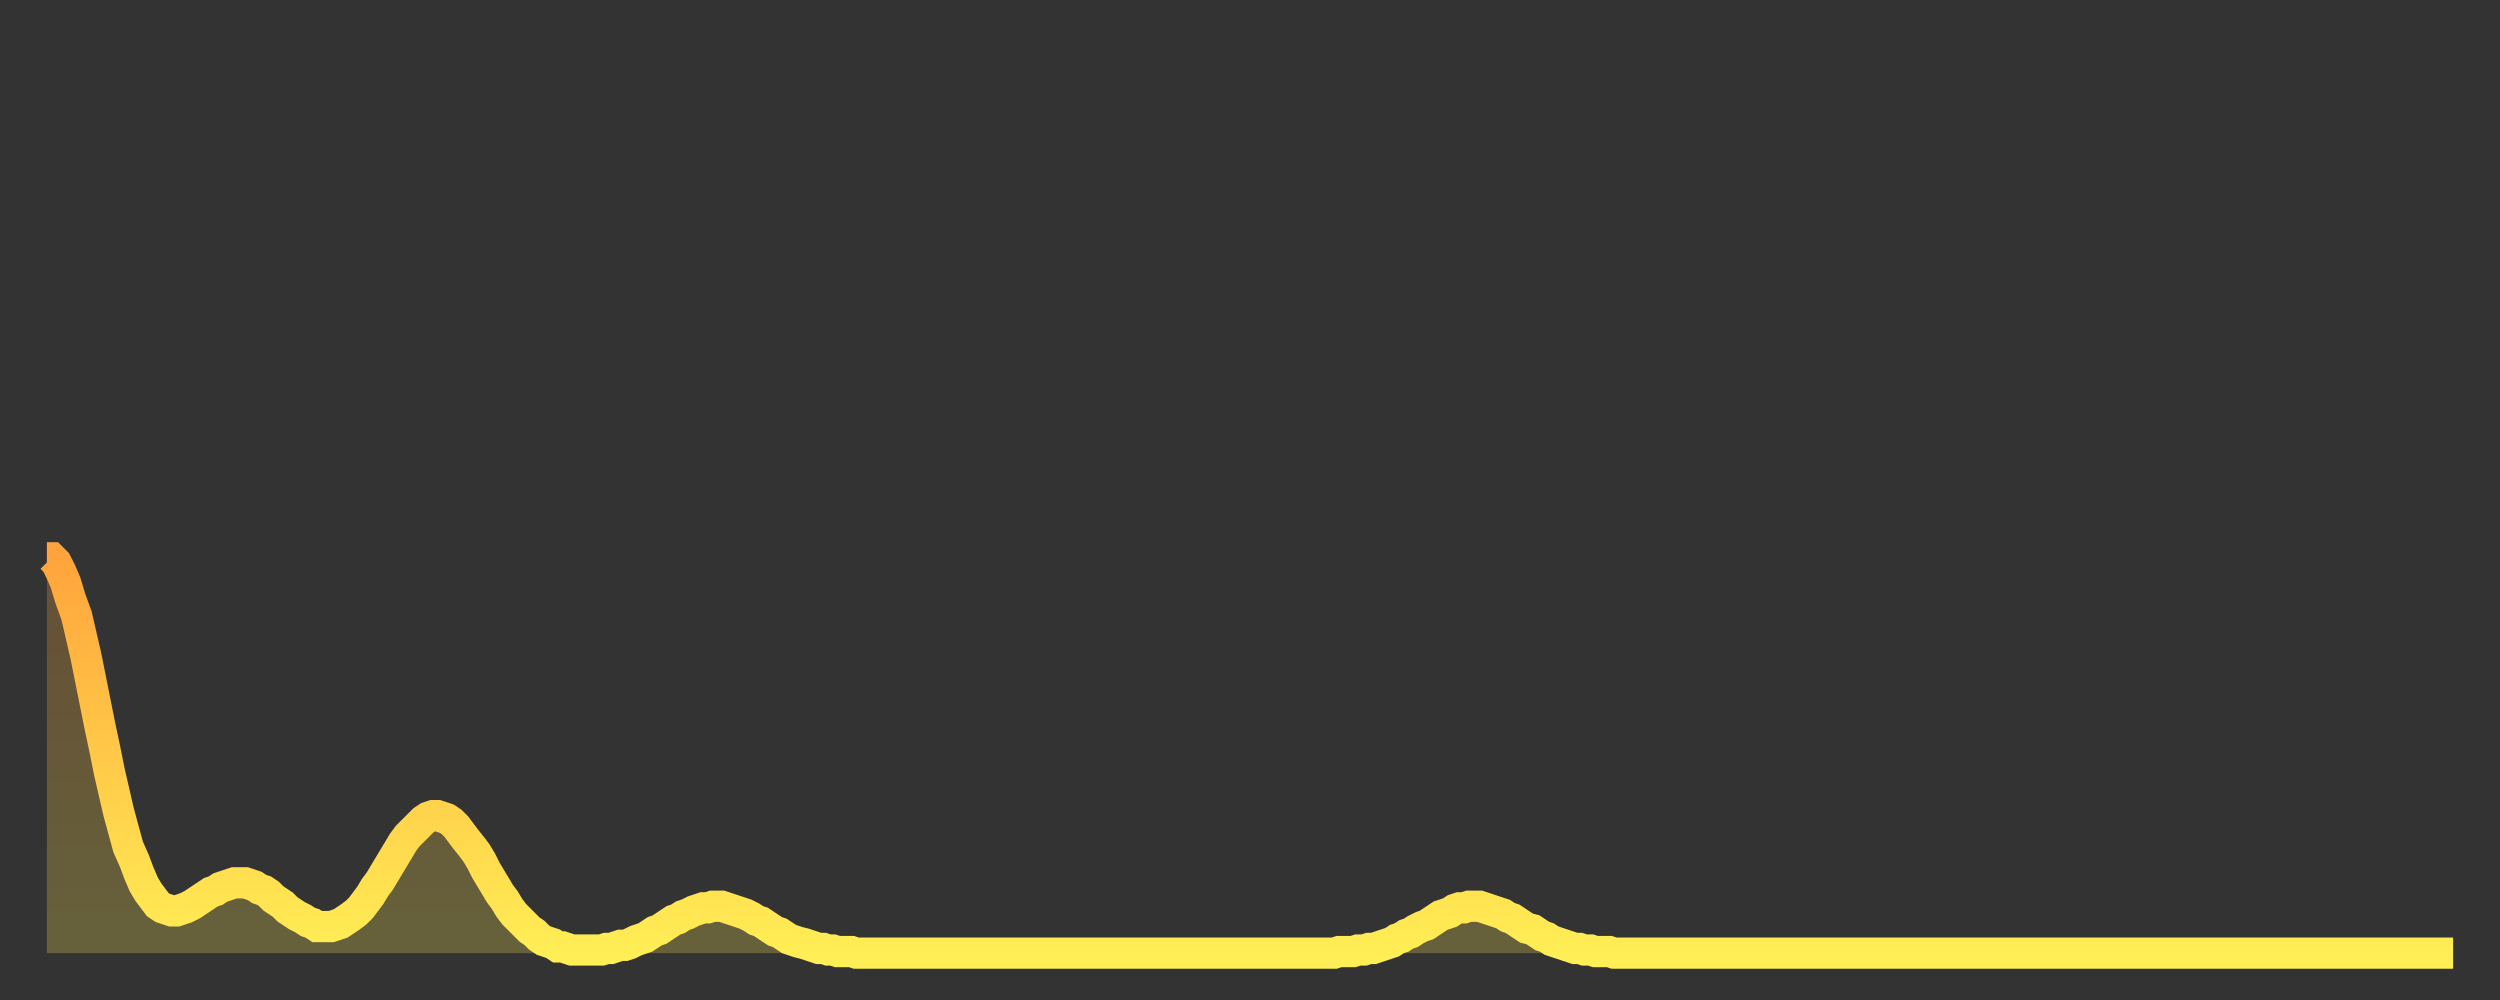 <?xml version="1.0" encoding="utf-8" ?>
<svg baseProfile="full" height="64" version="1.1" width="160" xmlns="http://www.w3.org/2000/svg" xmlns:ev="http://www.w3.org/2001/xml-events" xmlns:xlink="http://www.w3.org/1999/xlink"><rect width="100%" height="100%" fill="#333333" stroke="none"/><defs><linearGradient id="id917920" x1="0" x2="0" y1="0" y2="1"><stop offset="0%" stop-color="#ffa43c" /><stop offset="50%" stop-color="#ffc948" /><stop offset="100%" stop-color="#ffee55" /></linearGradient></defs><g transform="translate(3,3)"><g><path d="M 0.0 32.7 0.3 32.7 0.6 33.0 0.9 33.6 1.2 34.3 1.5 35.3 1.9 36.4 2.2 37.7 2.5 39.0 2.8 40.5 3.1 42.0 3.4 43.5 3.7 44.9 4.0 46.4 4.3 47.7 4.6 49.0 4.9 50.1 5.2 51.2 5.6 52.1 5.9 52.9 6.2 53.6 6.5 54.1 6.8 54.5 7.1 54.9 7.4 55.1 7.7 55.2 8.0 55.3 8.3 55.3 8.6 55.2 8.9 55.1 9.3 54.9 9.6 54.7 9.9 54.5 10.2 54.3 10.5 54.1 10.8 54.0 11.1 53.8 11.4 53.7 11.7 53.6 12.0 53.5 12.3 53.5 12.7 53.5 13.0 53.6 13.3 53.7 13.6 53.9 13.9 54.0 14.2 54.2 14.5 54.5 14.8 54.7 15.1 54.9 15.4 55.2 15.7 55.4 16.0 55.6 16.4 55.8 16.7 56.0 17.0 56.1 17.3 56.3 17.6 56.3 17.9 56.3 18.2 56.3 18.5 56.2 18.8 56.1 19.1 55.9 19.4 55.7 19.8 55.4 20.1 55.1 20.4 54.7 20.7 54.3 21.0 53.8 21.3 53.4 21.6 52.9 21.9 52.4 22.2 51.9 22.5 51.4 22.8 50.9 23.1 50.5 23.5 50.1 23.8 49.8 24.1 49.5 24.4 49.3 24.7 49.2 25.0 49.2 25.3 49.3 25.6 49.4 25.9 49.6 26.2 49.9 26.5 50.3 26.8 50.7 27.2 51.2 27.5 51.6 27.8 52.1 28.1 52.7 28.4 53.2 28.7 53.7 29.0 54.2 29.3 54.6 29.6 55.1 29.9 55.5 30.2 55.8 30.6 56.2 30.9 56.5 31.2 56.7 31.5 57.0 31.8 57.2 32.1 57.3 32.4 57.4 32.7 57.6 33.0 57.6 33.3 57.7 33.6 57.8 33.9 57.8 34.3 57.8 34.6 57.8 34.9 57.8 35.2 57.8 35.5 57.8 35.8 57.7 36.1 57.7 36.4 57.6 36.7 57.5 37.0 57.5 37.3 57.4 37.7 57.2 38.0 57.1 38.3 57.0 38.6 56.8 38.9 56.6 39.2 56.5 39.5 56.3 39.8 56.1 40.1 55.9 40.4 55.8 40.7 55.6 41.0 55.5 41.4 55.3 41.7 55.2 42.0 55.1 42.3 55.1 42.6 55.0 42.9 55.0 43.2 55.0 43.5 55.1 43.8 55.2 44.1 55.3 44.4 55.4 44.7 55.5 45.1 55.7 45.4 55.9 45.7 56.0 46.0 56.2 46.3 56.4 46.6 56.6 46.9 56.7 47.2 56.9 47.5 57.1 47.8 57.2 48.1 57.3 48.5 57.4 48.8 57.5 49.1 57.6 49.4 57.7 49.7 57.7 50.0 57.8 50.3 57.8 50.6 57.9 50.9 57.9 51.2 57.9 51.5 57.9 51.8 58.0 52.2 58.0 52.5 58.0 52.8 58.0 53.1 58.0 53.4 58.0 53.7 58.0 54.0 58.0 54.3 58.0 54.6 58.0 54.9 58.0 55.2 58.0 55.6 58.0 55.9 58.0 56.2 58.0 56.5 58.0 56.8 58.0 57.1 58.0 57.4 58.0 57.7 58.0 58.0 58.0 58.3 58.0 58.6 58.0 58.9 58.0 59.3 58.0 59.6 58.0 59.9 58.0 60.2 58.0 60.5 58.0 60.8 58.0 61.1 58.0 61.4 58.0 61.7 58.0 62.0 58.0 62.3 58.0 62.6 58.0 63.0 58.0 63.3 58.0 63.6 58.0 63.9 58.0 64.2 58.0 64.5 58.0 64.8 58.0 65.1 58.0 65.4 58.0 65.7 58.0 66.0 58.0 66.4 58.0 66.7 58.0 67.0 58.0 67.3 58.0 67.6 58.0 67.9 58.0 68.2 58.0 68.5 58.0 68.8 58.0 69.1 58.0 69.4 58.0 69.7 58.0 70.1 58.0 70.4 58.0 70.7 58.0 71.0 58.0 71.3 58.0 71.6 58.0 71.9 58.0 72.2 58.0 72.5 58.0 72.8 58.0 73.1 58.0 73.5 58.0 73.8 58.0 74.1 58.0 74.4 58.0 74.7 58.0 75.0 58.0 75.3 58.0 75.6 58.0 75.9 58.0 76.2 58.0 76.5 58.0 76.8 58.0 77.2 58.0 77.5 58.0 77.8 58.0 78.1 58.0 78.4 58.0 78.7 58.0 79.0 58.0 79.3 58.0 79.6 58.0 79.9 58.0 80.2 58.0 80.5 58.0 80.9 58.0 81.2 58.0 81.5 58.0 81.8 58.0 82.1 58.0 82.4 58.0 82.7 57.9 83.0 57.9 83.3 57.9 83.6 57.9 83.9 57.8 84.3 57.8 84.6 57.7 84.9 57.7 85.2 57.6 85.5 57.5 85.8 57.4 86.1 57.3 86.4 57.1 86.7 57.0 87.0 56.8 87.3 56.7 87.6 56.5 88.0 56.3 88.3 56.2 88.6 56.0 88.9 55.8 89.2 55.6 89.5 55.5 89.8 55.4 90.1 55.2 90.4 55.1 90.7 55.1 91.0 55.0 91.4 55.0 91.7 55.0 92.0 55.1 92.3 55.2 92.6 55.3 92.9 55.4 93.2 55.5 93.5 55.7 93.8 55.8 94.1 56.0 94.4 56.2 94.7 56.4 95.1 56.5 95.4 56.7 95.7 56.9 96.0 57.0 96.3 57.2 96.6 57.3 96.9 57.4 97.2 57.5 97.5 57.6 97.8 57.7 98.1 57.7 98.4 57.8 98.8 57.8 99.1 57.9 99.4 57.9 99.7 57.9 100.0 57.9 100.3 58.0 100.6 58.0 100.9 58.0 101.2 58.0 101.5 58.0 101.8 58.0 102.2 58.0 102.5 58.0 102.8 58.0 103.1 58.0 103.4 58.0 103.7 58.0 104.0 58.0 104.3 58.0 104.6 58.0 104.9 58.0 105.2 58.0 105.5 58.0 105.9 58.0 106.2 58.0 106.5 58.0 106.8 58.0 107.1 58.0 107.4 58.0 107.7 58.0 108.0 58.0 108.3 58.0 108.6 58.0 108.9 58.0 109.3 58.0 109.6 58.0 109.9 58.0 110.2 58.0 110.5 58.0 110.8 58.0 111.1 58.0 111.4 58.0 111.7 58.0 112.0 58.0 112.3 58.0 112.6 58.0 113.0 58.0 113.3 58.0 113.6 58.0 113.9 58.0 114.2 58.0 114.5 58.0 114.8 58.0 115.1 58.0 115.4 58.0 115.7 58.0 116.0 58.0 116.3 58.0 116.7 58.0 117.0 58.0 117.3 58.0 117.6 58.0 117.9 58.0 118.2 58.0 118.5 58.0 118.8 58.0 119.1 58.0 119.4 58.0 119.7 58.0 120.1 58.0 120.4 58.0 120.7 58.0 121.0 58.0 121.3 58.0 121.6 58.0 121.9 58.0 122.2 58.0 122.5 58.0 122.8 58.0 123.1 58.0 123.4 58.0 123.8 58.0 124.1 58.0 124.4 58.0 124.7 58.0 125.0 58.0 125.3 58.0 125.6 58.0 125.9 58.0 126.2 58.0 126.5 58.0 126.8 58.0 127.2 58.0 127.5 58.0 127.8 58.0 128.1 58.0 128.4 58.0 128.7 58.0 129.0 58.0 129.3 58.0 129.6 58.0 129.9 58.0 130.2 58.0 130.5 58.0 130.9 58.0 131.2 58.0 131.5 58.0 131.8 58.0 132.1 58.0 132.4 58.0 132.7 58.0 133.0 58.0 133.3 58.0 133.6 58.0 133.9 58.0 134.2 58.0 134.6 58.0 134.9 58.0 135.2 58.0 135.5 58.0 135.8 58.0 136.1 58.0 136.4 58.0 136.7 58.0 137.0 58.0 137.3 58.0 137.6 58.0 138.0 58.0 138.3 58.0 138.6 58.0 138.9 58.0 139.2 58.0 139.5 58.0 139.8 58.0 140.1 58.0 140.4 58.0 140.7 58.0 141.0 58.0 141.3 58.0 141.7 58.0 142.0 58.0 142.3 58.0 142.6 58.0 142.9 58.0 143.2 58.0 143.5 58.0 143.8 58.0 144.1 58.0 144.4 58.0 144.7 58.0 145.1 58.0 145.4 58.0 145.7 58.0 146.0 58.0 146.3 58.0 146.6 58.0 146.9 58.0 147.2 58.0 147.5 58.0 147.8 58.0 148.1 58.0 148.4 58.0 148.8 58.0 149.1 58.0 149.4 58.0 149.7 58.0 150.0 58.0 150.3 58.0 150.6 58.0 150.9 58.0 151.2 58.0 151.5 58.0 151.8 58.0 152.1 58.0 152.5 58.0 152.8 58.0 153.1 58.0 153.4 58.0 153.7 58.0 154.0 58.0" fill="none" id="graph-curve" opacity="1" stroke="url(#id917920)" stroke-width="2" /><path d="M 0 58 L 0.0 32.7 0.3 32.7 0.6 33.0 0.9 33.6 1.2 34.3 1.5 35.3 1.9 36.4 2.2 37.7 2.5 39.0 2.8 40.5 3.1 42.0 3.4 43.5 3.7 44.9 4.0 46.4 4.3 47.7 4.6 49.0 4.9 50.1 5.2 51.2 5.6 52.1 5.9 52.9 6.2 53.6 6.5 54.1 6.8 54.5 7.1 54.9 7.4 55.1 7.7 55.2 8.0 55.3 8.3 55.3 8.6 55.2 8.9 55.1 9.3 54.9 9.6 54.7 9.9 54.5 10.2 54.3 10.5 54.1 10.8 54.0 11.1 53.8 11.4 53.7 11.7 53.6 12.0 53.5 12.3 53.5 12.7 53.5 13.0 53.6 13.3 53.7 13.6 53.9 13.9 54.0 14.2 54.2 14.5 54.5 14.8 54.7 15.1 54.9 15.4 55.2 15.7 55.4 16.0 55.6 16.4 55.8 16.7 56.0 17.0 56.1 17.3 56.3 17.6 56.3 17.9 56.3 18.2 56.3 18.5 56.2 18.8 56.1 19.1 55.9 19.4 55.7 19.8 55.4 20.1 55.1 20.4 54.7 20.7 54.3 21.0 53.8 21.3 53.4 21.6 52.9 21.9 52.4 22.2 51.9 22.5 51.4 22.8 50.9 23.1 50.5 23.5 50.1 23.8 49.8 24.1 49.5 24.4 49.3 24.7 49.2 25.0 49.2 25.3 49.3 25.6 49.4 25.9 49.6 26.2 49.9 26.5 50.3 26.8 50.7 27.2 51.2 27.5 51.6 27.8 52.1 28.1 52.7 28.4 53.2 28.7 53.7 29.0 54.2 29.3 54.6 29.6 55.1 29.9 55.5 30.2 55.8 30.6 56.2 30.9 56.5 31.2 56.7 31.5 57.0 31.8 57.2 32.1 57.3 32.4 57.4 32.7 57.6 33.0 57.6 33.3 57.7 33.6 57.8 33.9 57.8 34.3 57.8 34.6 57.8 34.9 57.8 35.2 57.8 35.5 57.8 35.8 57.7 36.1 57.7 36.4 57.6 36.7 57.5 37.0 57.5 37.3 57.4 37.7 57.2 38.0 57.1 38.3 57.0 38.6 56.8 38.9 56.6 39.2 56.5 39.5 56.3 39.8 56.1 40.1 55.9 40.4 55.8 40.7 55.6 41.0 55.5 41.4 55.3 41.7 55.2 42.0 55.1 42.3 55.1 42.6 55.0 42.9 55.0 43.2 55.0 43.5 55.1 43.8 55.2 44.1 55.3 44.4 55.4 44.7 55.5 45.1 55.7 45.4 55.9 45.7 56.0 46.0 56.2 46.3 56.4 46.6 56.6 46.9 56.7 47.2 56.9 47.5 57.1 47.8 57.2 48.1 57.3 48.5 57.4 48.8 57.5 49.1 57.6 49.4 57.7 49.7 57.7 50.0 57.8 50.3 57.8 50.6 57.9 50.9 57.9 51.2 57.9 51.5 57.9 51.8 58.0 52.2 58.0 52.5 58.0 52.8 58.0 53.1 58.0 53.4 58.0 53.7 58.0 54.0 58.0 54.3 58.0 54.6 58.0 54.9 58.0 55.2 58.0 55.6 58.0 55.9 58.0 56.2 58.0 56.5 58.0 56.8 58.0 57.1 58.0 57.4 58.0 57.7 58.0 58.0 58.0 58.3 58.0 58.6 58.0 58.9 58.0 59.3 58.0 59.6 58.0 59.9 58.0 60.2 58.0 60.5 58.0 60.8 58.0 61.1 58.0 61.4 58.0 61.7 58.0 62.0 58.0 62.3 58.0 62.6 58.0 63.0 58.0 63.3 58.0 63.6 58.0 63.9 58.0 64.2 58.0 64.5 58.0 64.8 58.0 65.1 58.0 65.4 58.0 65.7 58.0 66.0 58.0 66.4 58.0 66.7 58.0 67.0 58.0 67.3 58.0 67.6 58.0 67.9 58.0 68.2 58.0 68.5 58.0 68.8 58.0 69.1 58.0 69.4 58.0 69.7 58.0 70.1 58.0 70.4 58.0 70.7 58.0 71.0 58.0 71.3 58.0 71.6 58.0 71.9 58.0 72.2 58.0 72.5 58.0 72.8 58.0 73.1 58.0 73.5 58.0 73.8 58.0 74.1 58.0 74.4 58.0 74.7 58.0 75.0 58.0 75.3 58.0 75.6 58.0 75.9 58.0 76.2 58.0 76.5 58.0 76.8 58.0 77.2 58.0 77.5 58.0 77.8 58.0 78.1 58.0 78.4 58.0 78.7 58.0 79.0 58.0 79.3 58.0 79.6 58.0 79.9 58.0 80.2 58.0 80.5 58.0 80.9 58.0 81.2 58.0 81.5 58.0 81.8 58.0 82.1 58.0 82.4 58.0 82.7 57.9 83.0 57.9 83.3 57.9 83.6 57.9 83.9 57.8 84.3 57.8 84.6 57.7 84.9 57.7 85.2 57.6 85.5 57.5 85.8 57.4 86.1 57.3 86.4 57.1 86.7 57.0 87.0 56.8 87.3 56.7 87.6 56.5 88.0 56.3 88.3 56.2 88.6 56.0 88.9 55.8 89.2 55.6 89.5 55.5 89.8 55.4 90.1 55.2 90.4 55.1 90.7 55.1 91.0 55.0 91.4 55.0 91.7 55.0 92.0 55.1 92.3 55.2 92.6 55.3 92.9 55.4 93.2 55.5 93.5 55.7 93.8 55.8 94.1 56.0 94.4 56.2 94.7 56.4 95.1 56.5 95.4 56.7 95.7 56.9 96.0 57.0 96.3 57.2 96.6 57.3 96.9 57.4 97.2 57.5 97.5 57.6 97.8 57.7 98.1 57.7 98.4 57.8 98.8 57.8 99.1 57.9 99.4 57.9 99.7 57.9 100.0 57.9 100.3 58.0 100.6 58.0 100.9 58.0 101.2 58.0 101.5 58.0 101.8 58.0 102.2 58.0 102.5 58.0 102.8 58.0 103.1 58.0 103.4 58.0 103.7 58.0 104.0 58.0 104.3 58.0 104.6 58.0 104.9 58.0 105.2 58.0 105.5 58.0 105.9 58.0 106.2 58.0 106.5 58.0 106.8 58.0 107.1 58.0 107.4 58.0 107.7 58.0 108.0 58.0 108.3 58.0 108.6 58.0 108.9 58.0 109.3 58.0 109.6 58.0 109.9 58.0 110.2 58.0 110.5 58.0 110.8 58.0 111.1 58.0 111.4 58.0 111.7 58.0 112.0 58.0 112.3 58.0 112.6 58.0 113.0 58.0 113.3 58.0 113.6 58.0 113.9 58.0 114.2 58.0 114.5 58.0 114.8 58.0 115.1 58.0 115.4 58.0 115.7 58.0 116.0 58.0 116.3 58.0 116.7 58.0 117.0 58.0 117.3 58.0 117.6 58.0 117.9 58.0 118.2 58.0 118.5 58.0 118.8 58.0 119.1 58.0 119.4 58.0 119.7 58.0 120.1 58.0 120.4 58.0 120.7 58.0 121.0 58.0 121.3 58.0 121.6 58.0 121.9 58.0 122.2 58.0 122.5 58.0 122.8 58.0 123.1 58.0 123.4 58.0 123.8 58.0 124.1 58.0 124.4 58.0 124.7 58.0 125.0 58.0 125.3 58.0 125.6 58.0 125.9 58.0 126.2 58.0 126.5 58.0 126.8 58.0 127.2 58.0 127.5 58.0 127.8 58.0 128.1 58.0 128.4 58.0 128.7 58.0 129.0 58.0 129.3 58.0 129.6 58.0 129.9 58.0 130.2 58.0 130.5 58.0 130.9 58.0 131.2 58.0 131.5 58.0 131.8 58.0 132.1 58.0 132.4 58.0 132.7 58.0 133.0 58.0 133.3 58.0 133.6 58.0 133.9 58.0 134.2 58.0 134.6 58.0 134.9 58.0 135.2 58.0 135.5 58.0 135.8 58.0 136.1 58.0 136.4 58.0 136.7 58.0 137.0 58.0 137.3 58.0 137.6 58.0 138.0 58.0 138.3 58.0 138.6 58.0 138.9 58.0 139.2 58.0 139.5 58.0 139.8 58.0 140.1 58.0 140.4 58.0 140.7 58.0 141.0 58.0 141.3 58.0 141.7 58.0 142.0 58.0 142.3 58.0 142.6 58.0 142.9 58.0 143.2 58.0 143.5 58.0 143.8 58.0 144.1 58.0 144.4 58.0 144.7 58.0 145.1 58.0 145.4 58.0 145.7 58.0 146.0 58.0 146.3 58.0 146.6 58.0 146.9 58.0 147.2 58.0 147.5 58.0 147.8 58.0 148.1 58.0 148.4 58.0 148.8 58.0 149.1 58.0 149.4 58.0 149.7 58.0 150.0 58.0 150.3 58.0 150.6 58.0 150.9 58.0 151.2 58.0 151.5 58.0 151.8 58.0 152.1 58.0 152.5 58.0 152.8 58.0 153.1 58.0 153.4 58.0 153.7 58.0 154.0 58.0 154 58" fill="url(#id917920)" fill-opacity=".25" id="graph-shadow" /></g></g></svg>